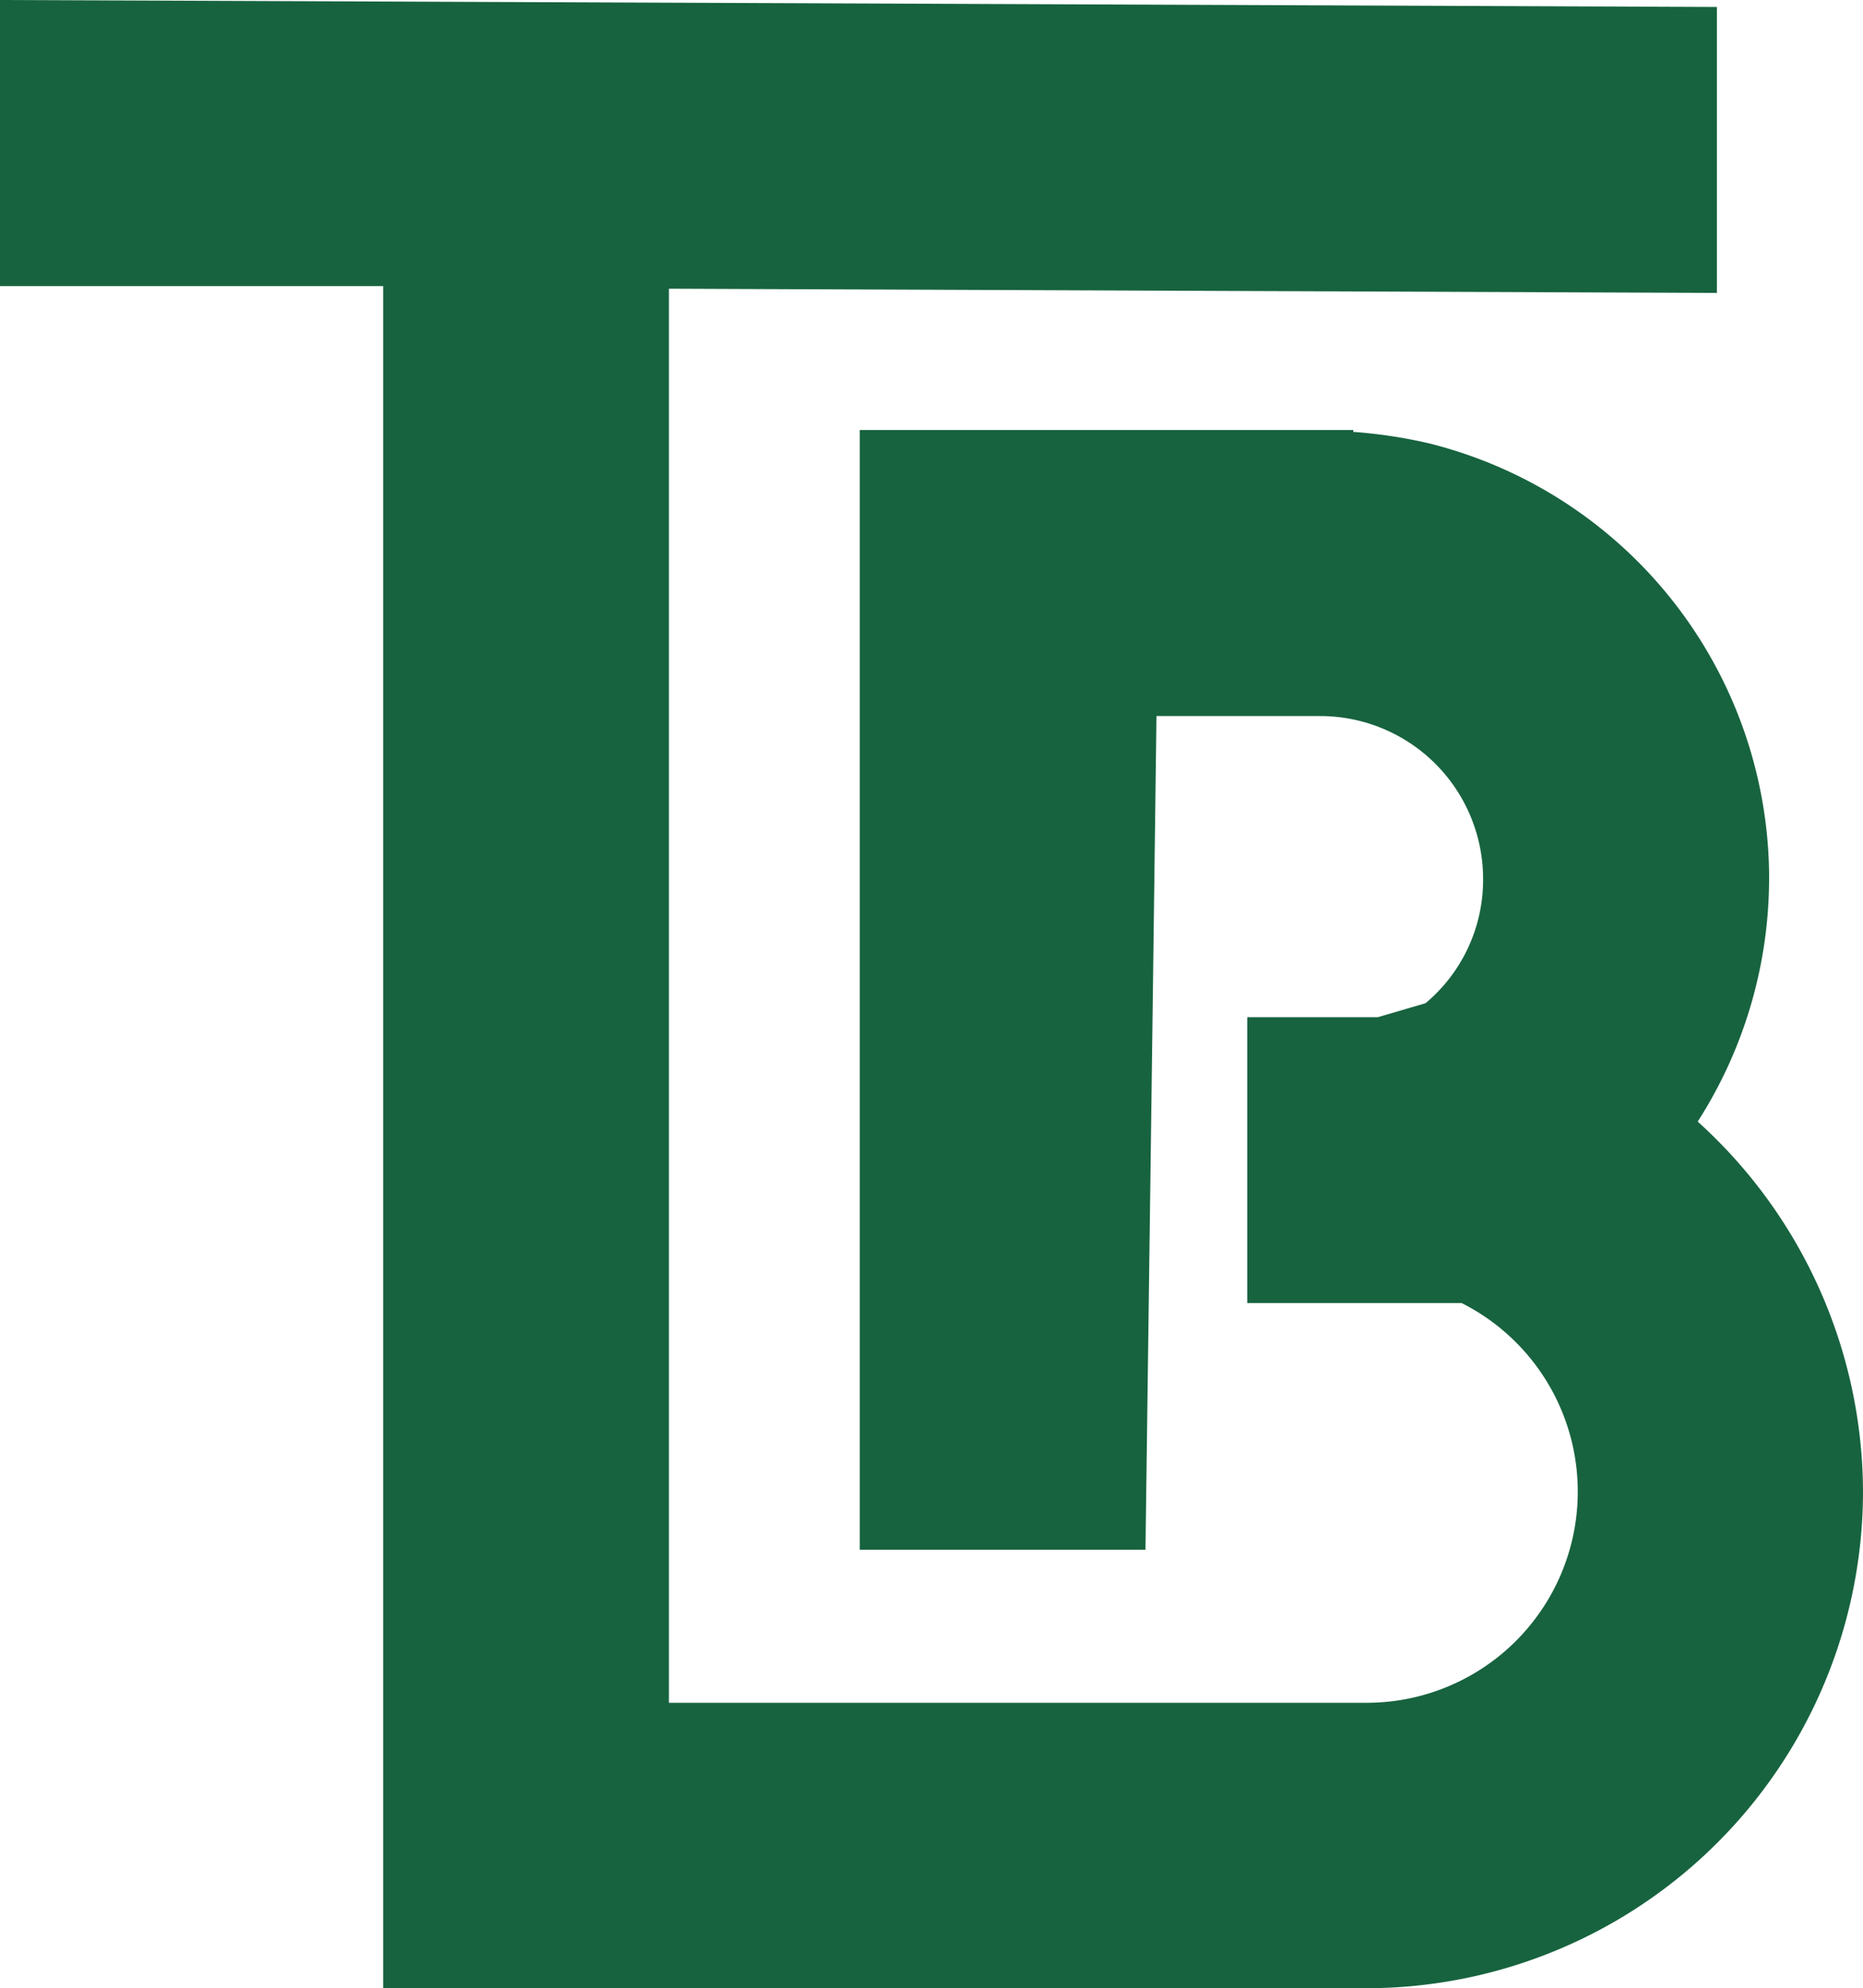<svg xmlns="http://www.w3.org/2000/svg" width="29.124" height="31.073" viewBox="0 0 29.124 31.073">
  <path id="tbb-icon" d="M28.384,23.884a7.768,7.768,0,0,1-7.77,7.769H5.25V5.051H-.74V.58L26.1.689V5.158L9.717,5.092v22.1H20.61a3.3,3.3,0,0,0,1.5-6.247H18.758V16.477H20.8l.745-.218a2.515,2.515,0,0,0,.9-1.936,2.547,2.547,0,0,0-2.545-2.552H17.339l-.061,4.681L17.167,24.8H12.7V7.3h7.716v.03a7.6,7.6,0,0,1,1.2.183,7.014,7.014,0,0,1,5.3,6.718c0,.029,0,.058,0,.087A7.051,7.051,0,0,1,25.8,18.109,7.82,7.82,0,0,1,28.384,23.884Z" transform="translate(0.74 -0.58)" fill="#17633f"/>
</svg>

